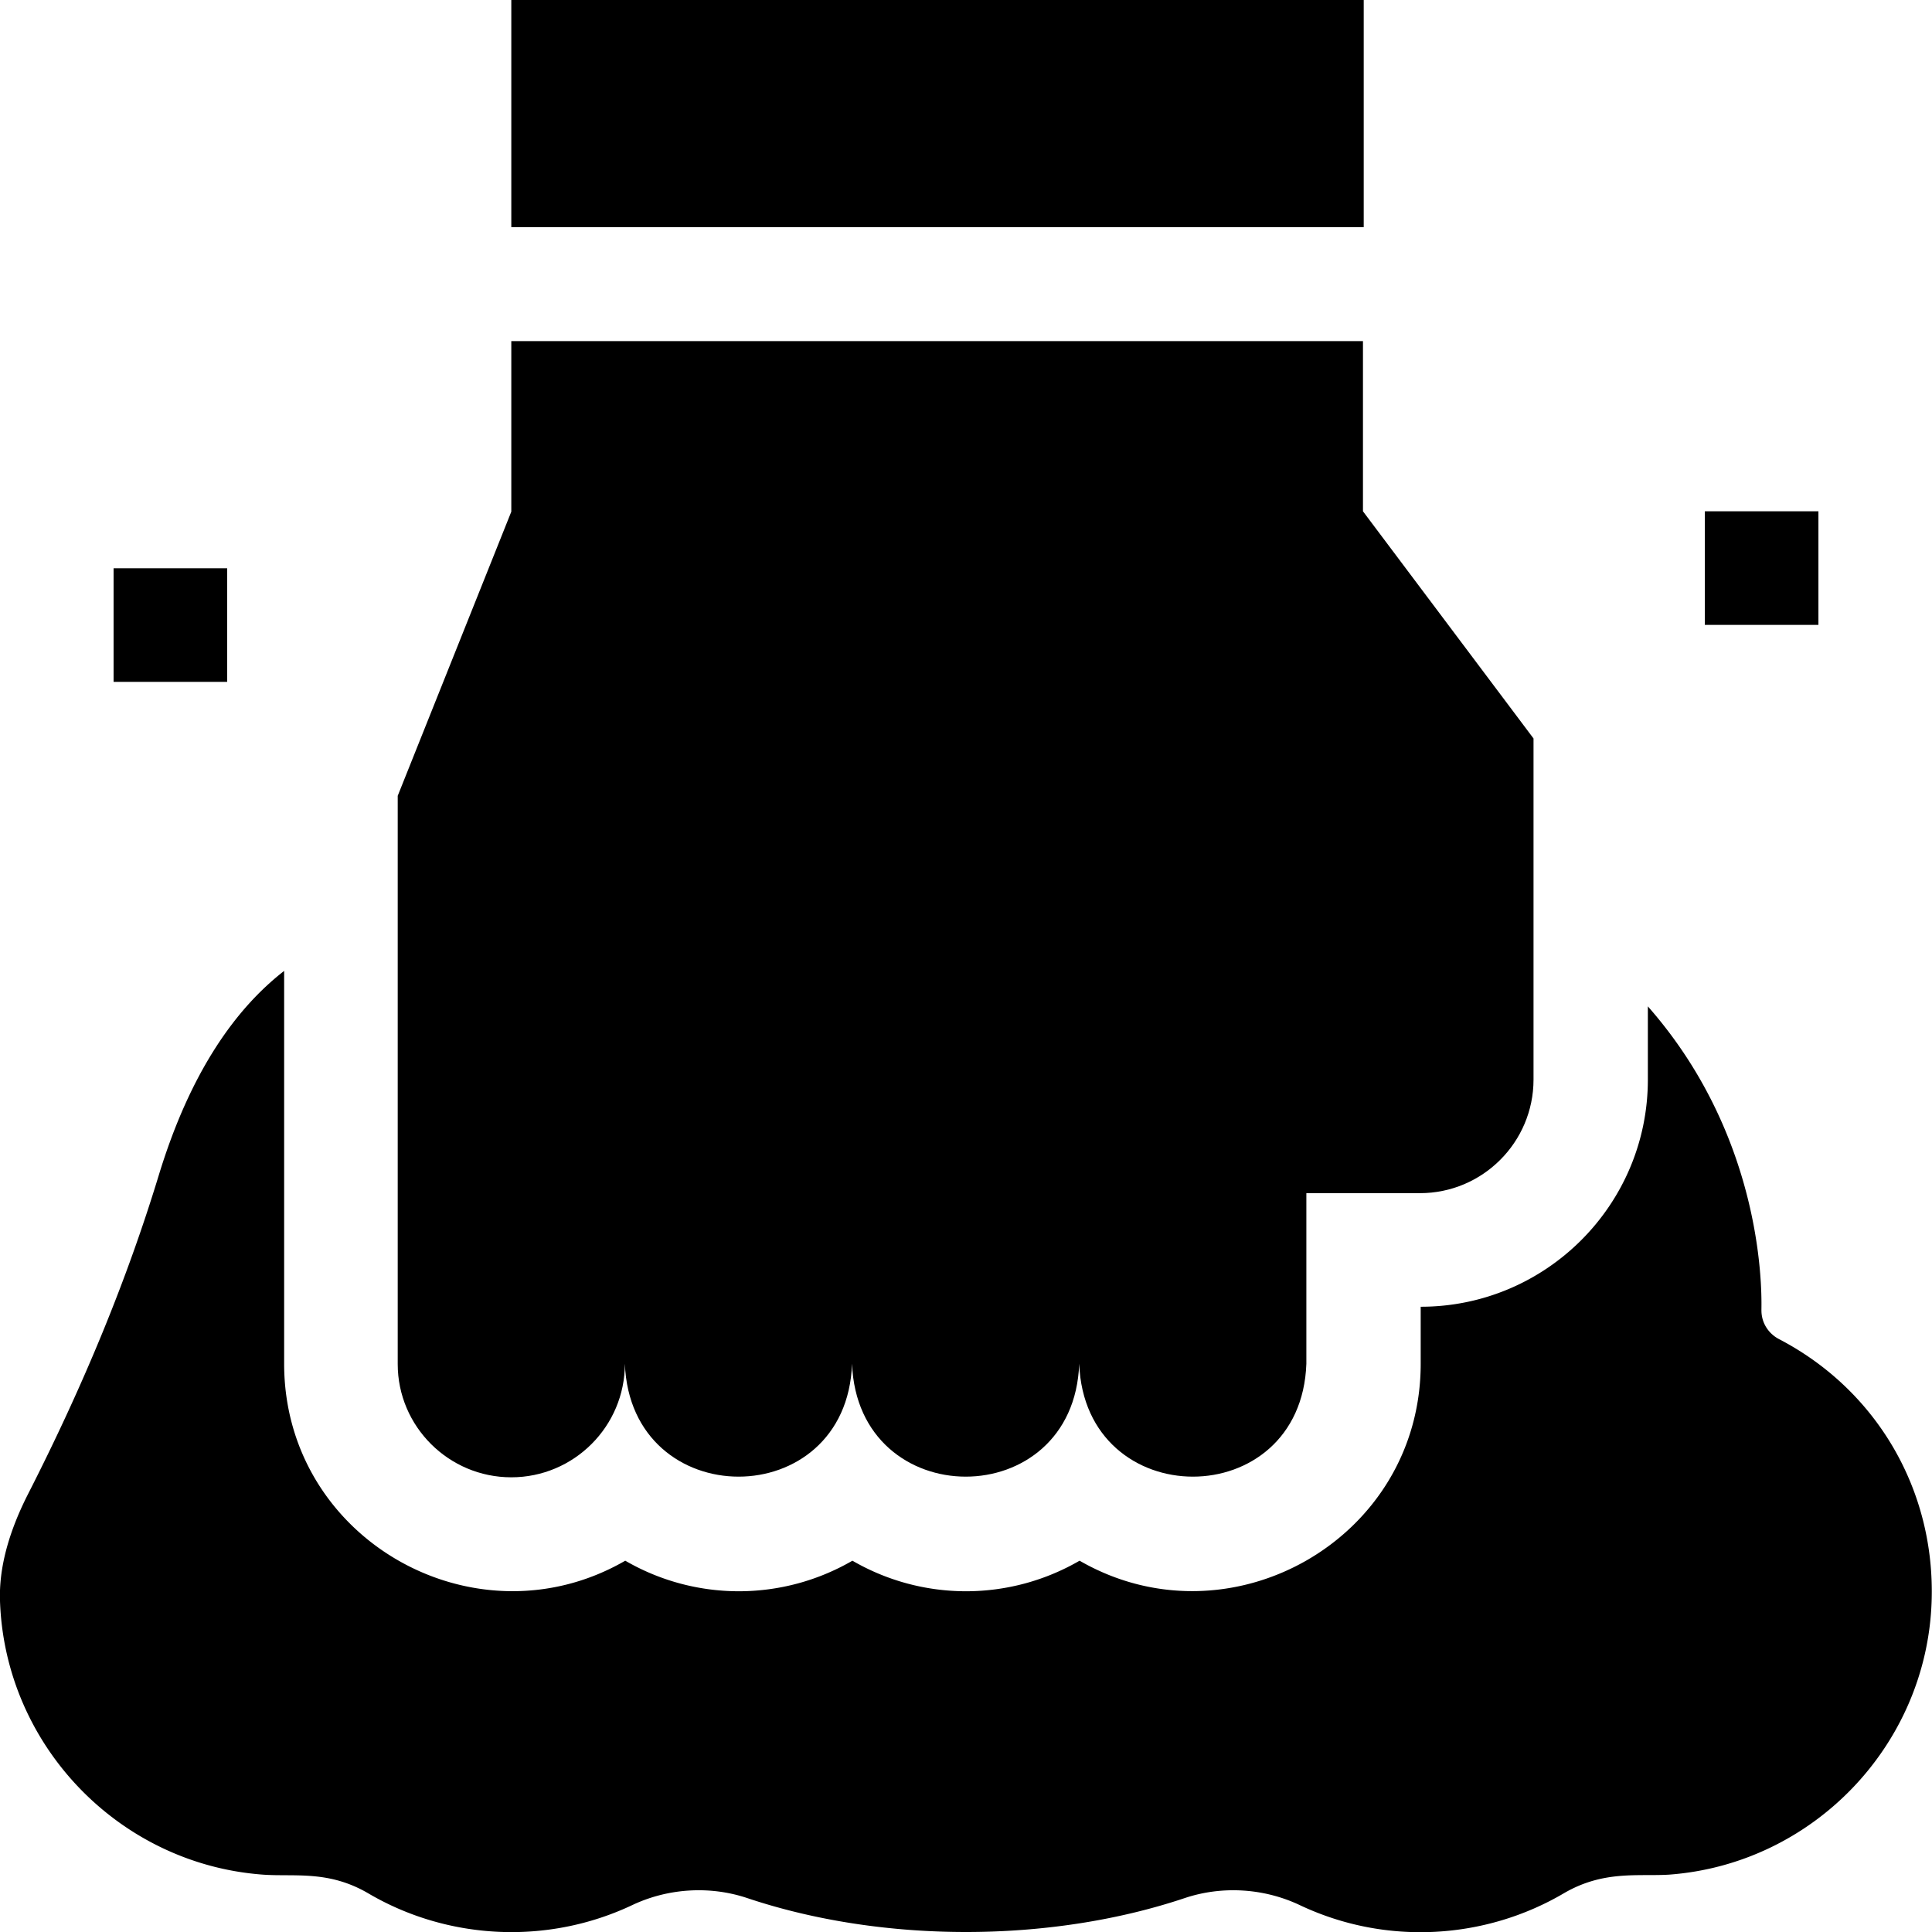<svg xmlns="http://www.w3.org/2000/svg" viewBox="0 0 512 512" xml:space="preserve"><path d="M471.5 354.9c-2.9-1.5-4.7-4.4-4.7-7.6-.1-.8 2.3-43.8-30.1-80.6v19.4c0 33.2-27 60.2-60.2 60.2v15.1c0 46.6-50.7 75.1-90.4 52.2a59.98 59.98 0 0 1-60.2 0 59.98 59.98 0 0 1-60.2 0c-39.6 22.9-90.4-5.5-90.4-52.2V257.3c-12.6 9.8-24.8 26.4-33.3 54.4-8.3 27.2-19.6 54.9-34.7 84.5-5.1 10.1-7.6 19.5-7.3 28.1 1.3 38.2 31.5 69.7 69.7 72.5 8.4.6 17.3-1.2 27.8 4.9 21.2 12.5 47.7 13.8 70.2 3.1 9.4-4.4 20.4-5.1 30.3-1.8 35.8 12 80.2 12 116 0 9.9-3.3 20.9-2.6 30.3 1.8 23.1 11 49.5 9.1 70.2-3.1 10.5-6.1 19.6-4.4 27.8-4.9 38.1-2.8 68.3-34.2 69.6-72.4 1-29.4-14.5-56-40.4-69.5"/><path d="M135.5 391.5c16.6 0 30.1-13.5 30.1-30.1 1.5 39.9 58.8 39.9 60.2 0 1.5 39.9 58.8 39.9 60.2 0 1.5 39.9 58.8 39.9 60.2 0v-45.2h30.1c16.6 0 30.1-13.5 30.1-30.1v-90.4l-45.2-60.2V90.4H135.5v45.2l-30.1 75.3v150.6c0 16.5 13.5 30 30.1 30m0-391.5h225.9v60.2H135.5zm316.3 135.5h30.1v30.1h-30.1zM30.1 150.6h30.1v30.1H30.1z"/></svg>